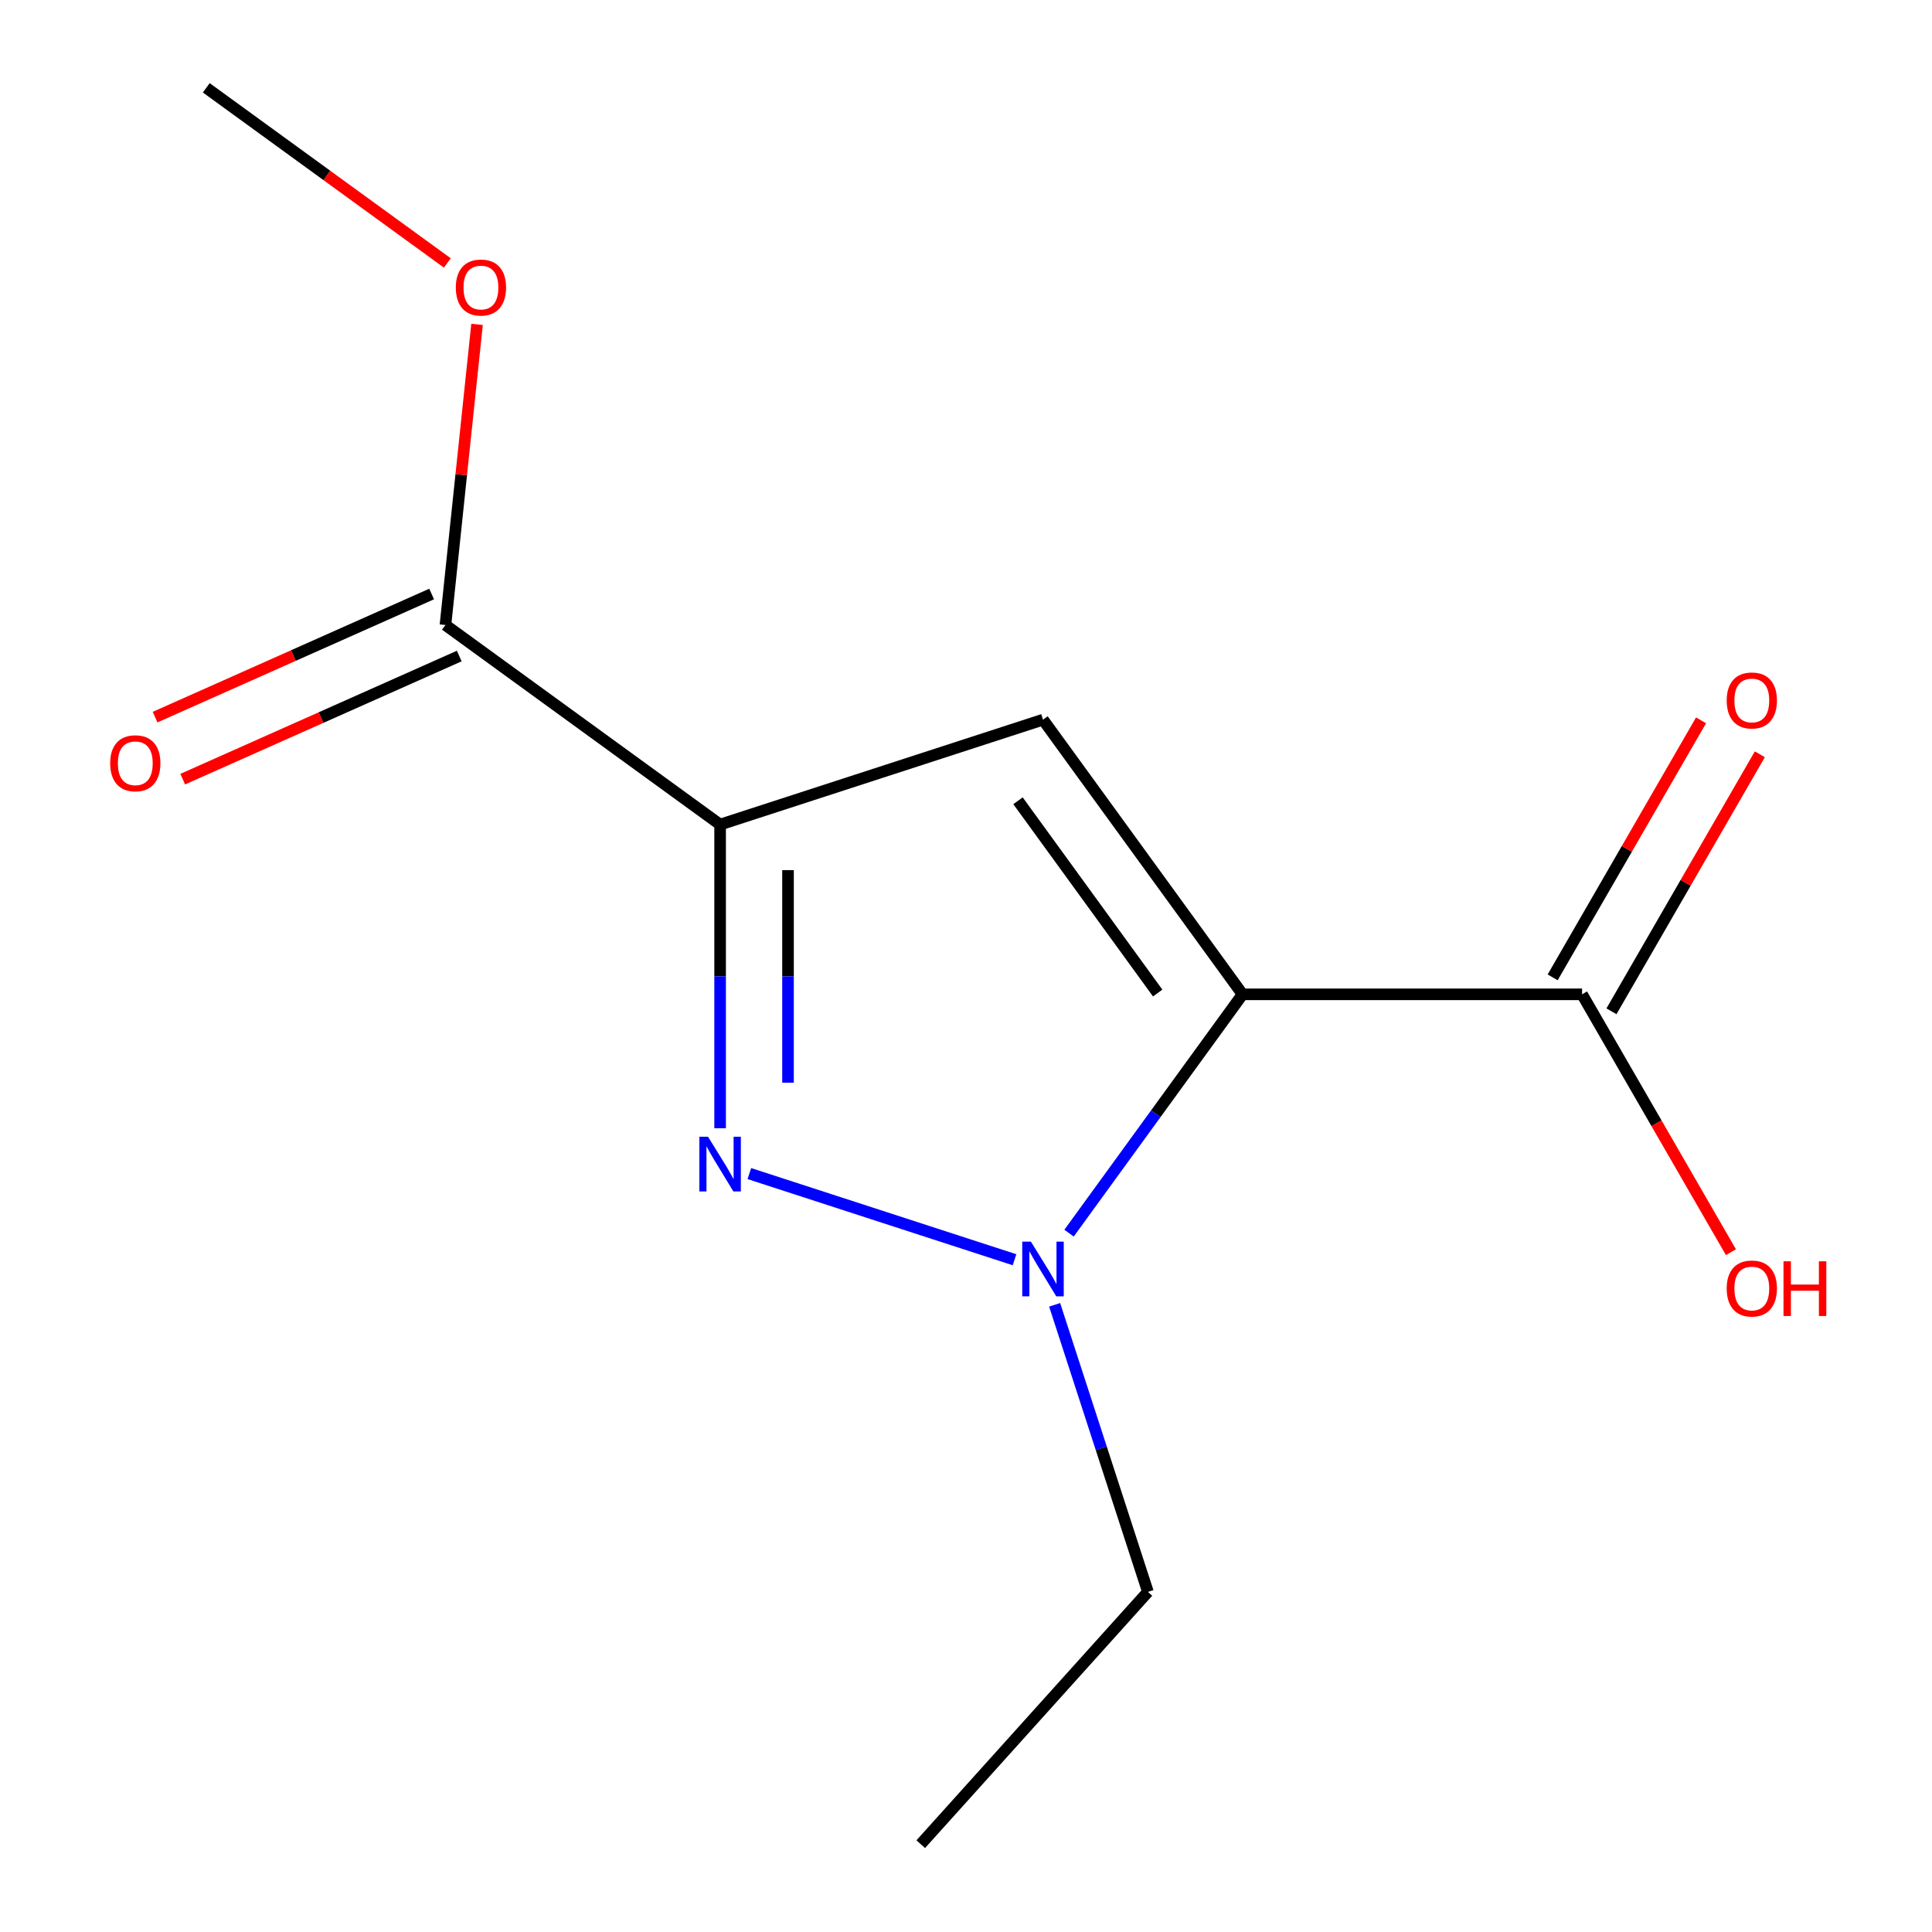 <?xml version='1.0' encoding='iso-8859-1'?>
<svg version='1.1' baseProfile='full'
              xmlns='http://www.w3.org/2000/svg'
                      xmlns:rdkit='http://www.rdkit.org/xml'
                      xmlns:xlink='http://www.w3.org/1999/xlink'
                  xml:space='preserve'
width='1000px' height='1000px' viewBox='0 0 1000 1000'>
<!-- END OF HEADER -->
<rect style='opacity:1.0;fill:#FFFFFF;stroke:none' width='1000' height='1000' x='0' y='0'> </rect>
<path class='bond-1' d='M 643.145,514.662 L 539.855,372.496' style='fill:none;fill-rule:evenodd;stroke:#000000;stroke-width:6px;stroke-linecap:butt;stroke-linejoin:miter;stroke-opacity:1' />
<path class='bond-1' d='M 599.218,513.995 L 526.915,414.479' style='fill:none;fill-rule:evenodd;stroke:#000000;stroke-width:6px;stroke-linecap:butt;stroke-linejoin:miter;stroke-opacity:1' />
<path class='bond-3' d='M 643.145,514.662 L 598.24,576.469' style='fill:none;fill-rule:evenodd;stroke:#000000;stroke-width:6px;stroke-linecap:butt;stroke-linejoin:miter;stroke-opacity:1' />
<path class='bond-3' d='M 598.24,576.469 L 553.335,638.275' style='fill:none;fill-rule:evenodd;stroke:#0000FF;stroke-width:6px;stroke-linecap:butt;stroke-linejoin:miter;stroke-opacity:1' />
<path class='bond-4' d='M 643.145,514.662 L 818.872,514.662' style='fill:none;fill-rule:evenodd;stroke:#000000;stroke-width:6px;stroke-linecap:butt;stroke-linejoin:miter;stroke-opacity:1' />
<path class='bond-0' d='M 372.729,426.799 L 539.855,372.496' style='fill:none;fill-rule:evenodd;stroke:#000000;stroke-width:6px;stroke-linecap:butt;stroke-linejoin:miter;stroke-opacity:1' />
<path class='bond-5' d='M 372.729,426.799 L 230.563,323.509' style='fill:none;fill-rule:evenodd;stroke:#000000;stroke-width:6px;stroke-linecap:butt;stroke-linejoin:miter;stroke-opacity:1' />
<path class='bond-13' d='M 372.729,426.799 L 372.729,505.386' style='fill:none;fill-rule:evenodd;stroke:#000000;stroke-width:6px;stroke-linecap:butt;stroke-linejoin:miter;stroke-opacity:1' />
<path class='bond-13' d='M 372.729,505.386 L 372.729,583.973' style='fill:none;fill-rule:evenodd;stroke:#0000FF;stroke-width:6px;stroke-linecap:butt;stroke-linejoin:miter;stroke-opacity:1' />
<path class='bond-13' d='M 407.874,450.375 L 407.874,505.386' style='fill:none;fill-rule:evenodd;stroke:#000000;stroke-width:6px;stroke-linecap:butt;stroke-linejoin:miter;stroke-opacity:1' />
<path class='bond-13' d='M 407.874,505.386 L 407.874,560.396' style='fill:none;fill-rule:evenodd;stroke:#0000FF;stroke-width:6px;stroke-linecap:butt;stroke-linejoin:miter;stroke-opacity:1' />
<path class='bond-2' d='M 387.862,607.443 L 525.12,652.041' style='fill:none;fill-rule:evenodd;stroke:#0000FF;stroke-width:6px;stroke-linecap:butt;stroke-linejoin:miter;stroke-opacity:1' />
<path class='bond-9' d='M 545.884,675.382 L 570.021,749.668' style='fill:none;fill-rule:evenodd;stroke:#0000FF;stroke-width:6px;stroke-linecap:butt;stroke-linejoin:miter;stroke-opacity:1' />
<path class='bond-9' d='M 570.021,749.668 L 594.158,823.955' style='fill:none;fill-rule:evenodd;stroke:#000000;stroke-width:6px;stroke-linecap:butt;stroke-linejoin:miter;stroke-opacity:1' />
<path class='bond-6' d='M 834.091,523.449 L 872.493,456.933' style='fill:none;fill-rule:evenodd;stroke:#000000;stroke-width:6px;stroke-linecap:butt;stroke-linejoin:miter;stroke-opacity:1' />
<path class='bond-6' d='M 872.493,456.933 L 910.896,390.418' style='fill:none;fill-rule:evenodd;stroke:#FF0000;stroke-width:6px;stroke-linecap:butt;stroke-linejoin:miter;stroke-opacity:1' />
<path class='bond-6' d='M 803.654,505.876 L 842.056,439.36' style='fill:none;fill-rule:evenodd;stroke:#000000;stroke-width:6px;stroke-linecap:butt;stroke-linejoin:miter;stroke-opacity:1' />
<path class='bond-6' d='M 842.056,439.36 L 880.459,372.845' style='fill:none;fill-rule:evenodd;stroke:#FF0000;stroke-width:6px;stroke-linecap:butt;stroke-linejoin:miter;stroke-opacity:1' />
<path class='bond-8' d='M 818.872,514.662 L 857.402,581.398' style='fill:none;fill-rule:evenodd;stroke:#000000;stroke-width:6px;stroke-linecap:butt;stroke-linejoin:miter;stroke-opacity:1' />
<path class='bond-8' d='M 857.402,581.398 L 895.932,648.133' style='fill:none;fill-rule:evenodd;stroke:#FF0000;stroke-width:6px;stroke-linecap:butt;stroke-linejoin:miter;stroke-opacity:1' />
<path class='bond-7' d='M 223.415,307.455 L 151.844,339.321' style='fill:none;fill-rule:evenodd;stroke:#000000;stroke-width:6px;stroke-linecap:butt;stroke-linejoin:miter;stroke-opacity:1' />
<path class='bond-7' d='M 151.844,339.321 L 80.274,371.186' style='fill:none;fill-rule:evenodd;stroke:#FF0000;stroke-width:6px;stroke-linecap:butt;stroke-linejoin:miter;stroke-opacity:1' />
<path class='bond-7' d='M 237.71,339.562 L 166.139,371.428' style='fill:none;fill-rule:evenodd;stroke:#000000;stroke-width:6px;stroke-linecap:butt;stroke-linejoin:miter;stroke-opacity:1' />
<path class='bond-7' d='M 166.139,371.428 L 94.569,403.293' style='fill:none;fill-rule:evenodd;stroke:#FF0000;stroke-width:6px;stroke-linecap:butt;stroke-linejoin:miter;stroke-opacity:1' />
<path class='bond-10' d='M 230.563,323.509 L 238.74,245.703' style='fill:none;fill-rule:evenodd;stroke:#000000;stroke-width:6px;stroke-linecap:butt;stroke-linejoin:miter;stroke-opacity:1' />
<path class='bond-10' d='M 238.74,245.703 L 246.918,167.898' style='fill:none;fill-rule:evenodd;stroke:#FF0000;stroke-width:6px;stroke-linecap:butt;stroke-linejoin:miter;stroke-opacity:1' />
<path class='bond-12' d='M 594.158,823.955 L 476.574,954.545' style='fill:none;fill-rule:evenodd;stroke:#000000;stroke-width:6px;stroke-linecap:butt;stroke-linejoin:miter;stroke-opacity:1' />
<path class='bond-11' d='M 231.538,136.107 L 169.151,90.781' style='fill:none;fill-rule:evenodd;stroke:#FF0000;stroke-width:6px;stroke-linecap:butt;stroke-linejoin:miter;stroke-opacity:1' />
<path class='bond-11' d='M 169.151,90.781 L 106.765,45.455' style='fill:none;fill-rule:evenodd;stroke:#000000;stroke-width:6px;stroke-linecap:butt;stroke-linejoin:miter;stroke-opacity:1' />
<path  class='atom-3' d='M 366.469 588.366
L 375.749 603.366
Q 376.669 604.846, 378.149 607.526
Q 379.629 610.206, 379.709 610.366
L 379.709 588.366
L 383.469 588.366
L 383.469 616.686
L 379.589 616.686
L 369.629 600.286
Q 368.469 598.366, 367.229 596.166
Q 366.029 593.966, 365.669 593.286
L 365.669 616.686
L 361.989 616.686
L 361.989 588.366
L 366.469 588.366
' fill='#0000FF'/>
<path  class='atom-4' d='M 533.595 642.668
L 542.875 657.668
Q 543.795 659.148, 545.275 661.828
Q 546.755 664.508, 546.835 664.668
L 546.835 642.668
L 550.595 642.668
L 550.595 670.988
L 546.715 670.988
L 536.755 654.588
Q 535.595 652.668, 534.355 650.468
Q 533.155 648.268, 532.795 647.588
L 532.795 670.988
L 529.115 670.988
L 529.115 642.668
L 533.595 642.668
' fill='#0000FF'/>
<path  class='atom-7' d='M 893.736 362.558
Q 893.736 355.758, 897.096 351.958
Q 900.456 348.158, 906.736 348.158
Q 913.016 348.158, 916.376 351.958
Q 919.736 355.758, 919.736 362.558
Q 919.736 369.438, 916.336 373.358
Q 912.936 377.238, 906.736 377.238
Q 900.496 377.238, 897.096 373.358
Q 893.736 369.478, 893.736 362.558
M 906.736 374.038
Q 911.056 374.038, 913.376 371.158
Q 915.736 368.238, 915.736 362.558
Q 915.736 356.998, 913.376 354.198
Q 911.056 351.358, 906.736 351.358
Q 902.416 351.358, 900.056 354.158
Q 897.736 356.958, 897.736 362.558
Q 897.736 368.278, 900.056 371.158
Q 902.416 374.038, 906.736 374.038
' fill='#FF0000'/>
<path  class='atom-8' d='M 57.028 395.063
Q 57.028 388.263, 60.388 384.463
Q 63.748 380.663, 70.028 380.663
Q 76.308 380.663, 79.668 384.463
Q 83.028 388.263, 83.028 395.063
Q 83.028 401.943, 79.628 405.863
Q 76.228 409.743, 70.028 409.743
Q 63.788 409.743, 60.388 405.863
Q 57.028 401.983, 57.028 395.063
M 70.028 406.543
Q 74.348 406.543, 76.668 403.663
Q 79.028 400.743, 79.028 395.063
Q 79.028 389.503, 76.668 386.703
Q 74.348 383.863, 70.028 383.863
Q 65.708 383.863, 63.348 386.663
Q 61.028 389.463, 61.028 395.063
Q 61.028 400.783, 63.348 403.663
Q 65.708 406.543, 70.028 406.543
' fill='#FF0000'/>
<path  class='atom-9' d='M 893.736 666.926
Q 893.736 660.126, 897.096 656.326
Q 900.456 652.526, 906.736 652.526
Q 913.016 652.526, 916.376 656.326
Q 919.736 660.126, 919.736 666.926
Q 919.736 673.806, 916.336 677.726
Q 912.936 681.606, 906.736 681.606
Q 900.496 681.606, 897.096 677.726
Q 893.736 673.846, 893.736 666.926
M 906.736 678.406
Q 911.056 678.406, 913.376 675.526
Q 915.736 672.606, 915.736 666.926
Q 915.736 661.366, 913.376 658.566
Q 911.056 655.726, 906.736 655.726
Q 902.416 655.726, 900.056 658.526
Q 897.736 661.326, 897.736 666.926
Q 897.736 672.646, 900.056 675.526
Q 902.416 678.406, 906.736 678.406
' fill='#FF0000'/>
<path  class='atom-9' d='M 923.136 652.846
L 926.976 652.846
L 926.976 664.886
L 941.456 664.886
L 941.456 652.846
L 945.296 652.846
L 945.296 681.166
L 941.456 681.166
L 941.456 668.086
L 926.976 668.086
L 926.976 681.166
L 923.136 681.166
L 923.136 652.846
' fill='#FF0000'/>
<path  class='atom-11' d='M 235.931 148.824
Q 235.931 142.024, 239.291 138.224
Q 242.651 134.424, 248.931 134.424
Q 255.211 134.424, 258.571 138.224
Q 261.931 142.024, 261.931 148.824
Q 261.931 155.704, 258.531 159.624
Q 255.131 163.504, 248.931 163.504
Q 242.691 163.504, 239.291 159.624
Q 235.931 155.744, 235.931 148.824
M 248.931 160.304
Q 253.251 160.304, 255.571 157.424
Q 257.931 154.504, 257.931 148.824
Q 257.931 143.264, 255.571 140.464
Q 253.251 137.624, 248.931 137.624
Q 244.611 137.624, 242.251 140.424
Q 239.931 143.224, 239.931 148.824
Q 239.931 154.544, 242.251 157.424
Q 244.611 160.304, 248.931 160.304
' fill='#FF0000'/>
</svg>
